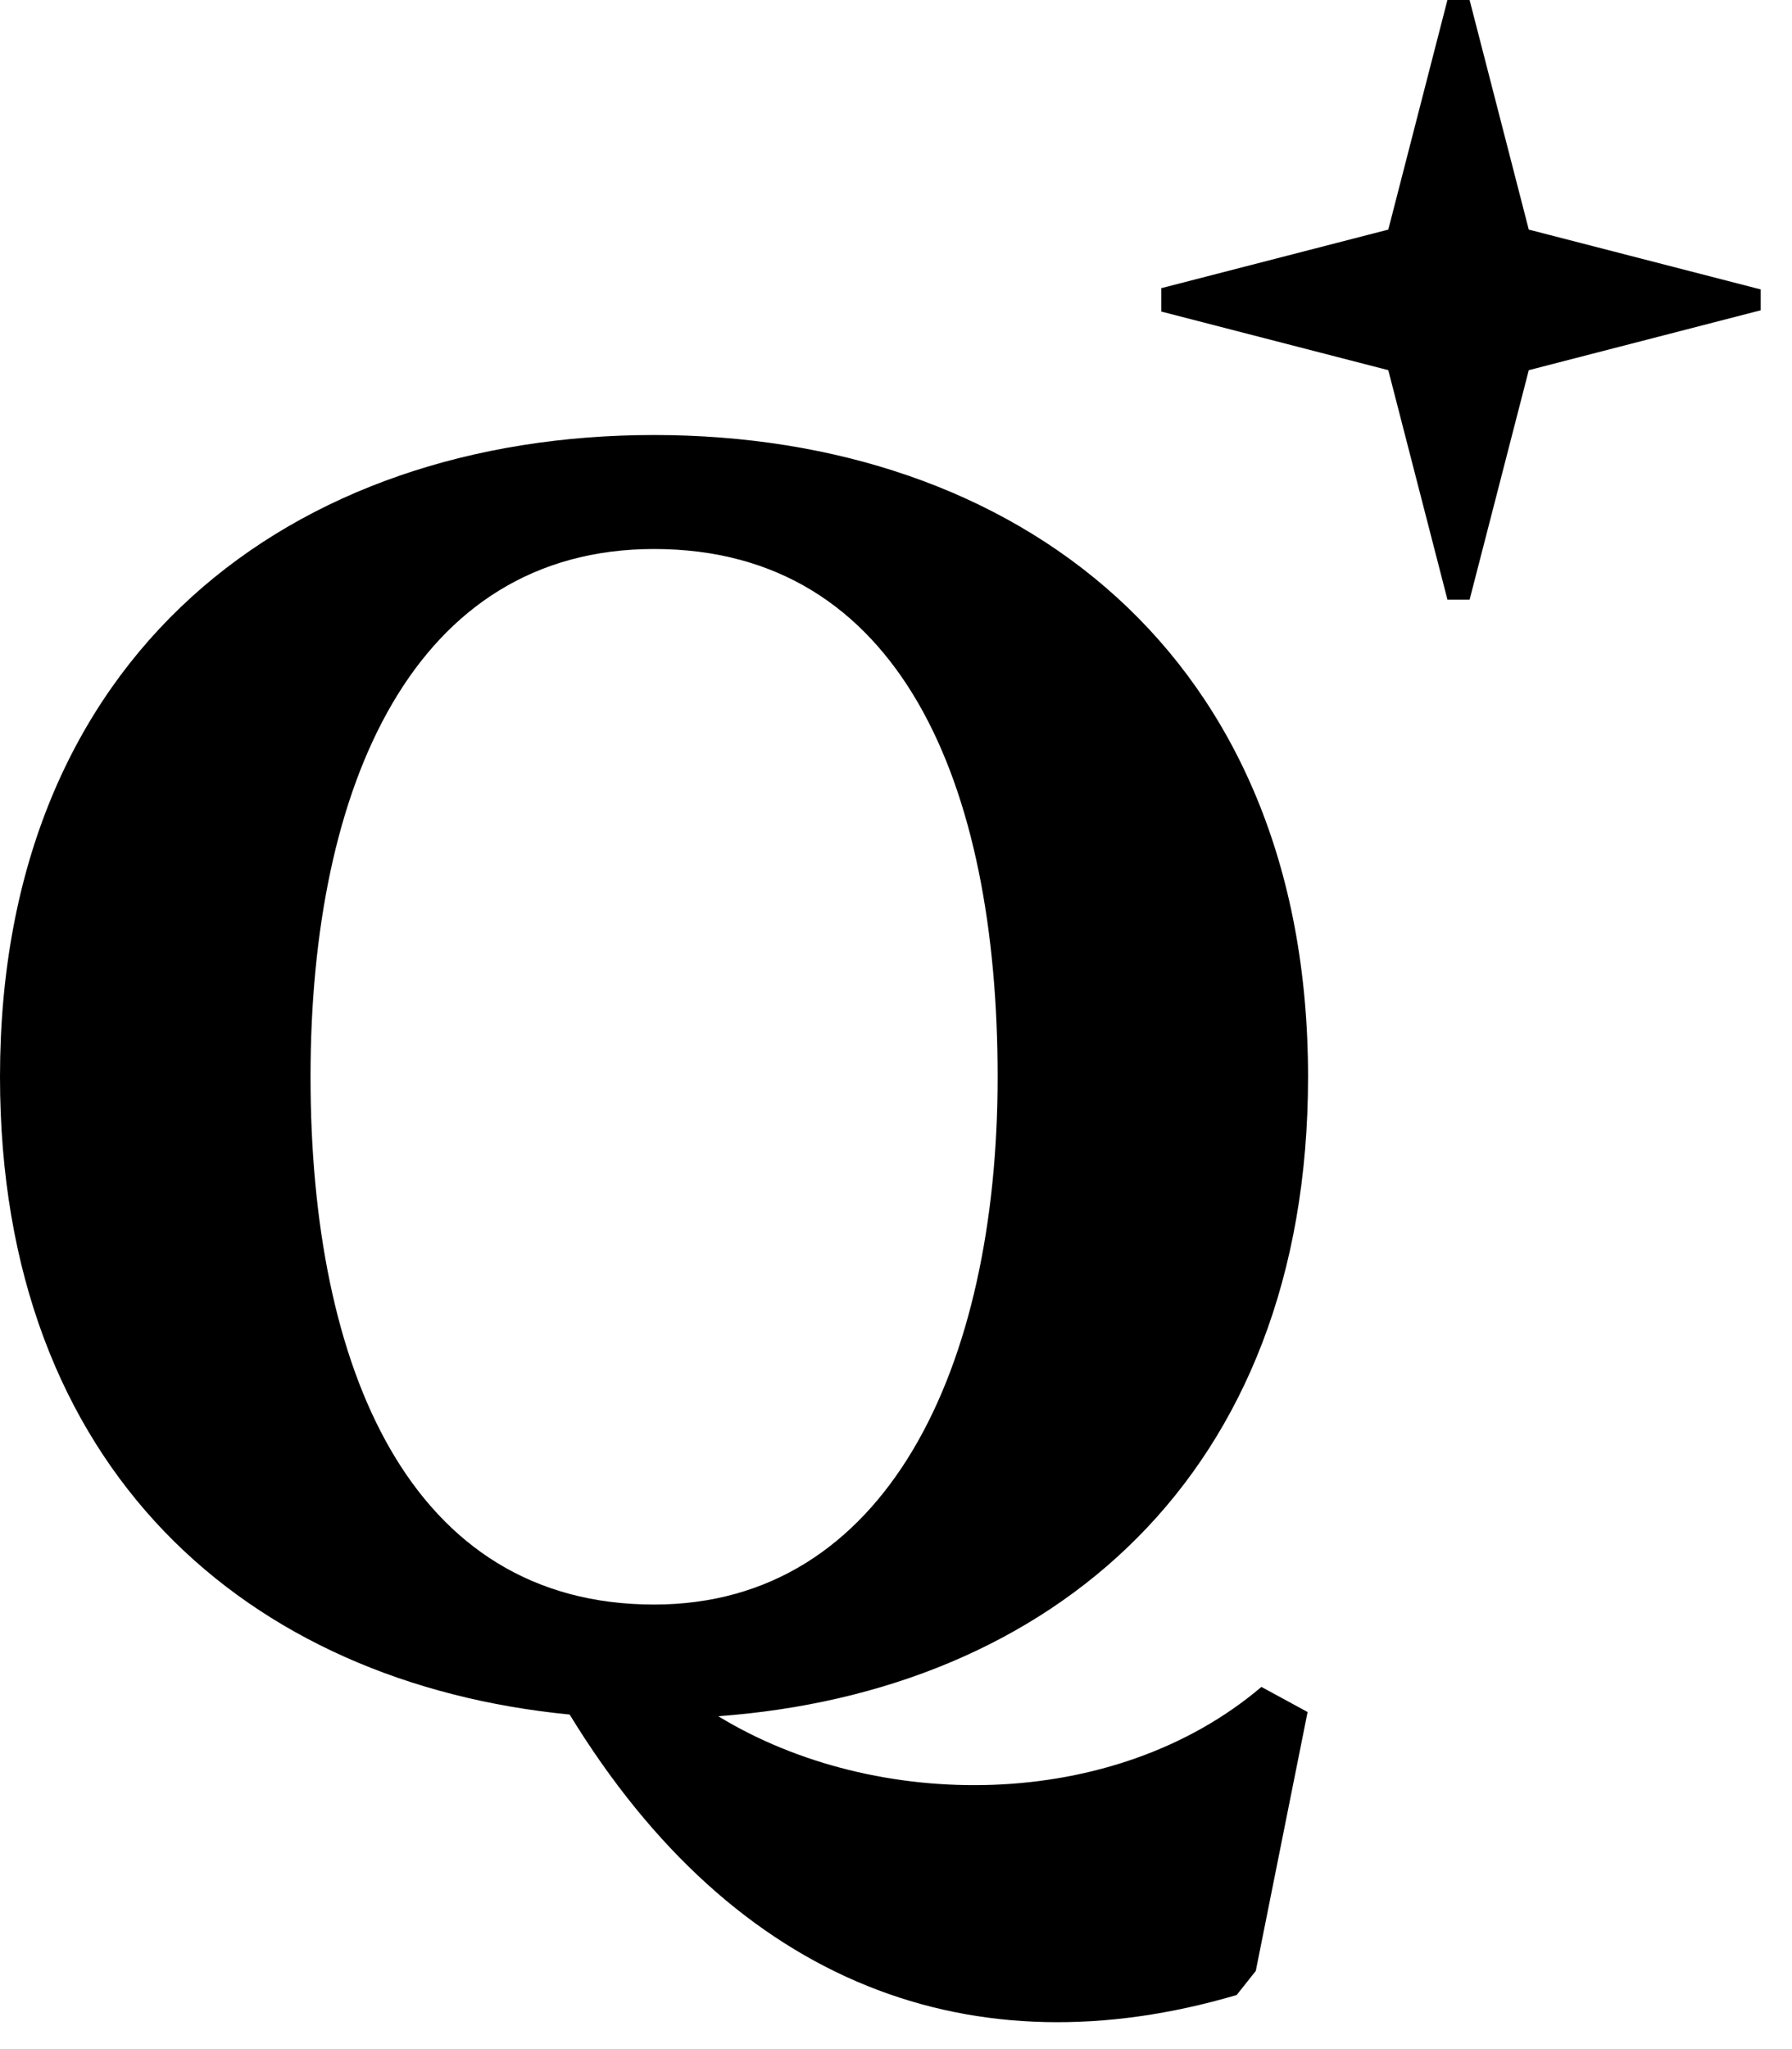 <svg viewBox="0 0 35 40" fill="none" xmlns="http://www.w3.org/2000/svg" aria-label="Qwant" width="42" height="48"><path d="M28.27 0l-1.155 4.482-4.433 1.143v.457l4.433 1.144 1.156 4.481h.432l1.156-4.481 4.53-1.169V5.65l-4.53-1.168L28.703 0h-.432z" fill="#000"></path><path fill-rule="evenodd" clip-rule="evenodd" d="M25.548 21.02c0-8.27-5.72-12.528-12.774-12.528C5.719 8.492 0 12.748 0 21.02c0 7.68 4.85 11.839 11.126 12.449 3.247 5.312 7.9 6.984 13.028 5.475l.373-.47 1.012-5.054-.902-.49c-2.889 2.453-7.532 2.451-10.608.572 6.466-.474 11.519-4.656 11.519-12.482zm-6.063 0c0 5.69-2.178 10.302-6.71 10.302-4.767 0-6.71-4.613-6.71-10.303s2.022-10.302 6.71-10.302c4.823 0 6.71 4.612 6.71 10.302z" fill="#000"></path></svg>
